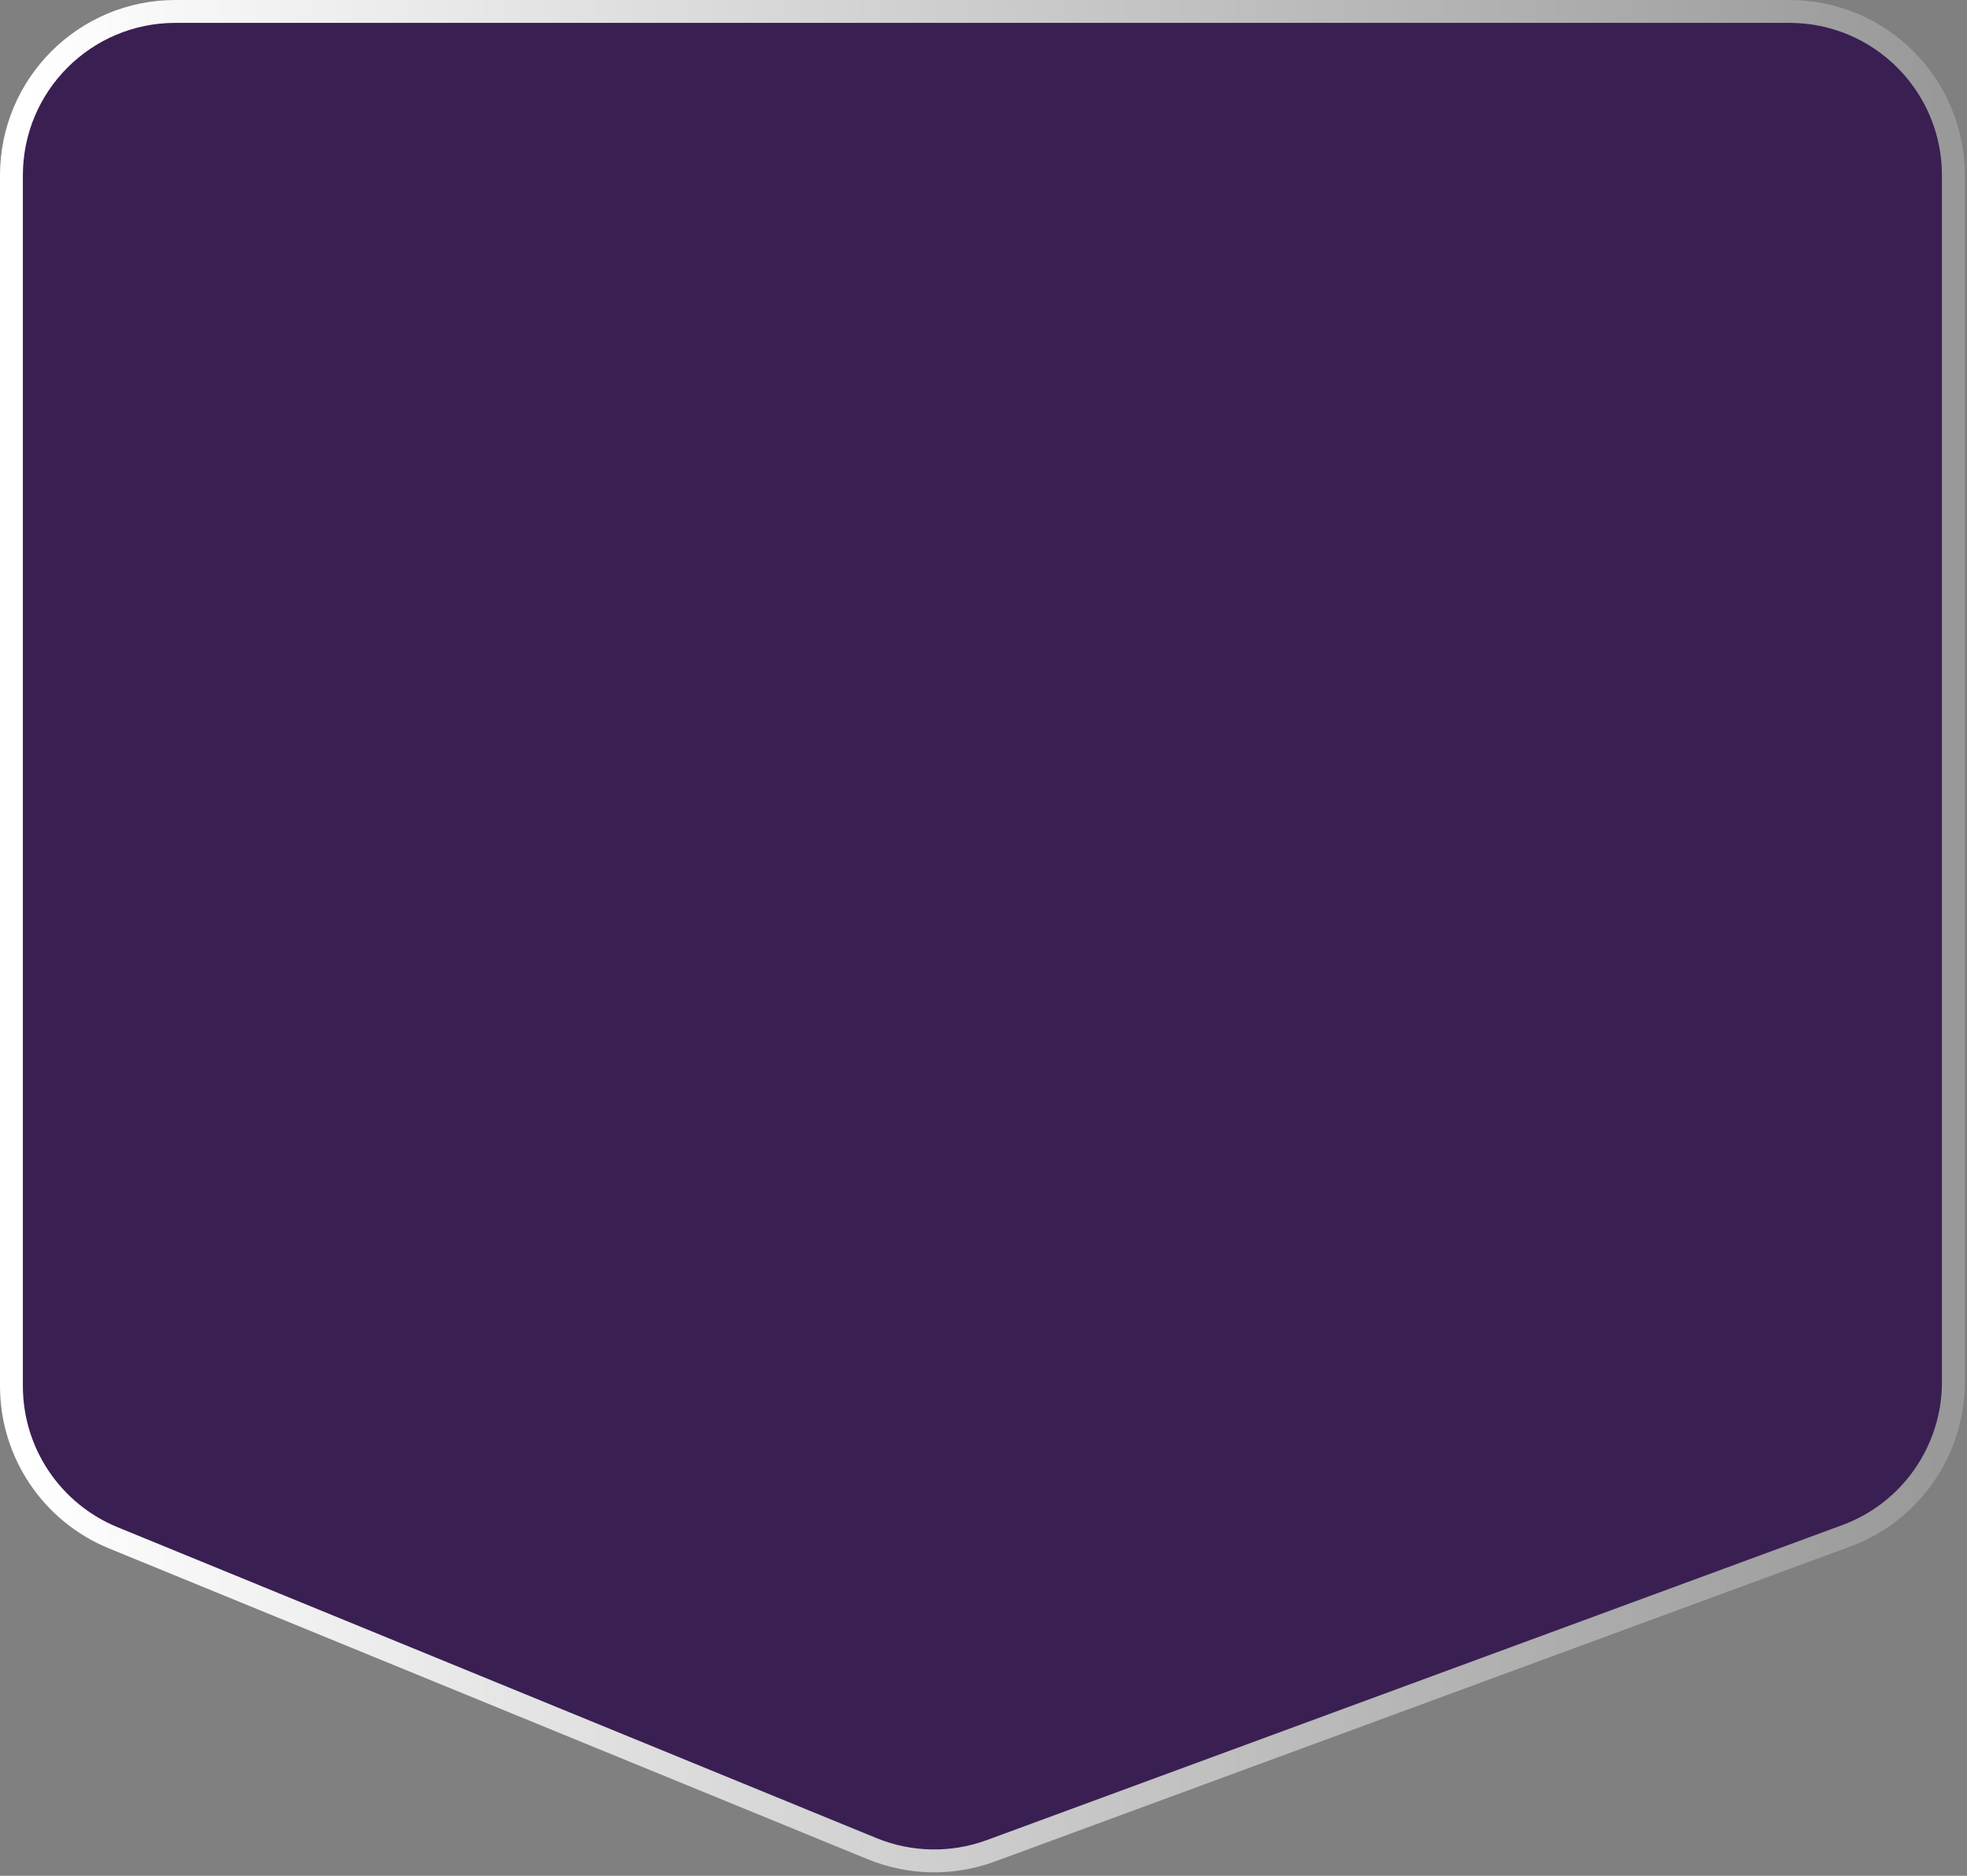 <svg width="258" height="246" viewBox="0 0 258 246" fill="none" xmlns="http://www.w3.org/2000/svg">
<rect x="0" y="0" width="258" height="246" fill="#808080" stroke="none"/>
<path d="M234.713 1.5C246.587 1.5 256.213 11.126 256.213 23V181.249C256.213 190.258 250.596 198.312 242.142 201.425L129.965 242.724C124.92 244.581 119.362 244.481 114.388 242.443L14.851 201.673C6.775 198.365 1.5 190.504 1.5 181.777V23C1.5 11.126 11.126 1.5 23 1.5H234.713Z" fill="#3A1F53" stroke="url(#paint0_linear_737_361)" stroke-width="3"/>
<defs>
<linearGradient id="paint0_linear_737_361" x1="3" y1="123.501" x2="254.713" y2="123.501" gradientUnits="userSpaceOnUse">
<stop stop-color="white"/>
<stop offset="1" stop-color="#999999"/>
</linearGradient>
</defs>
</svg>
